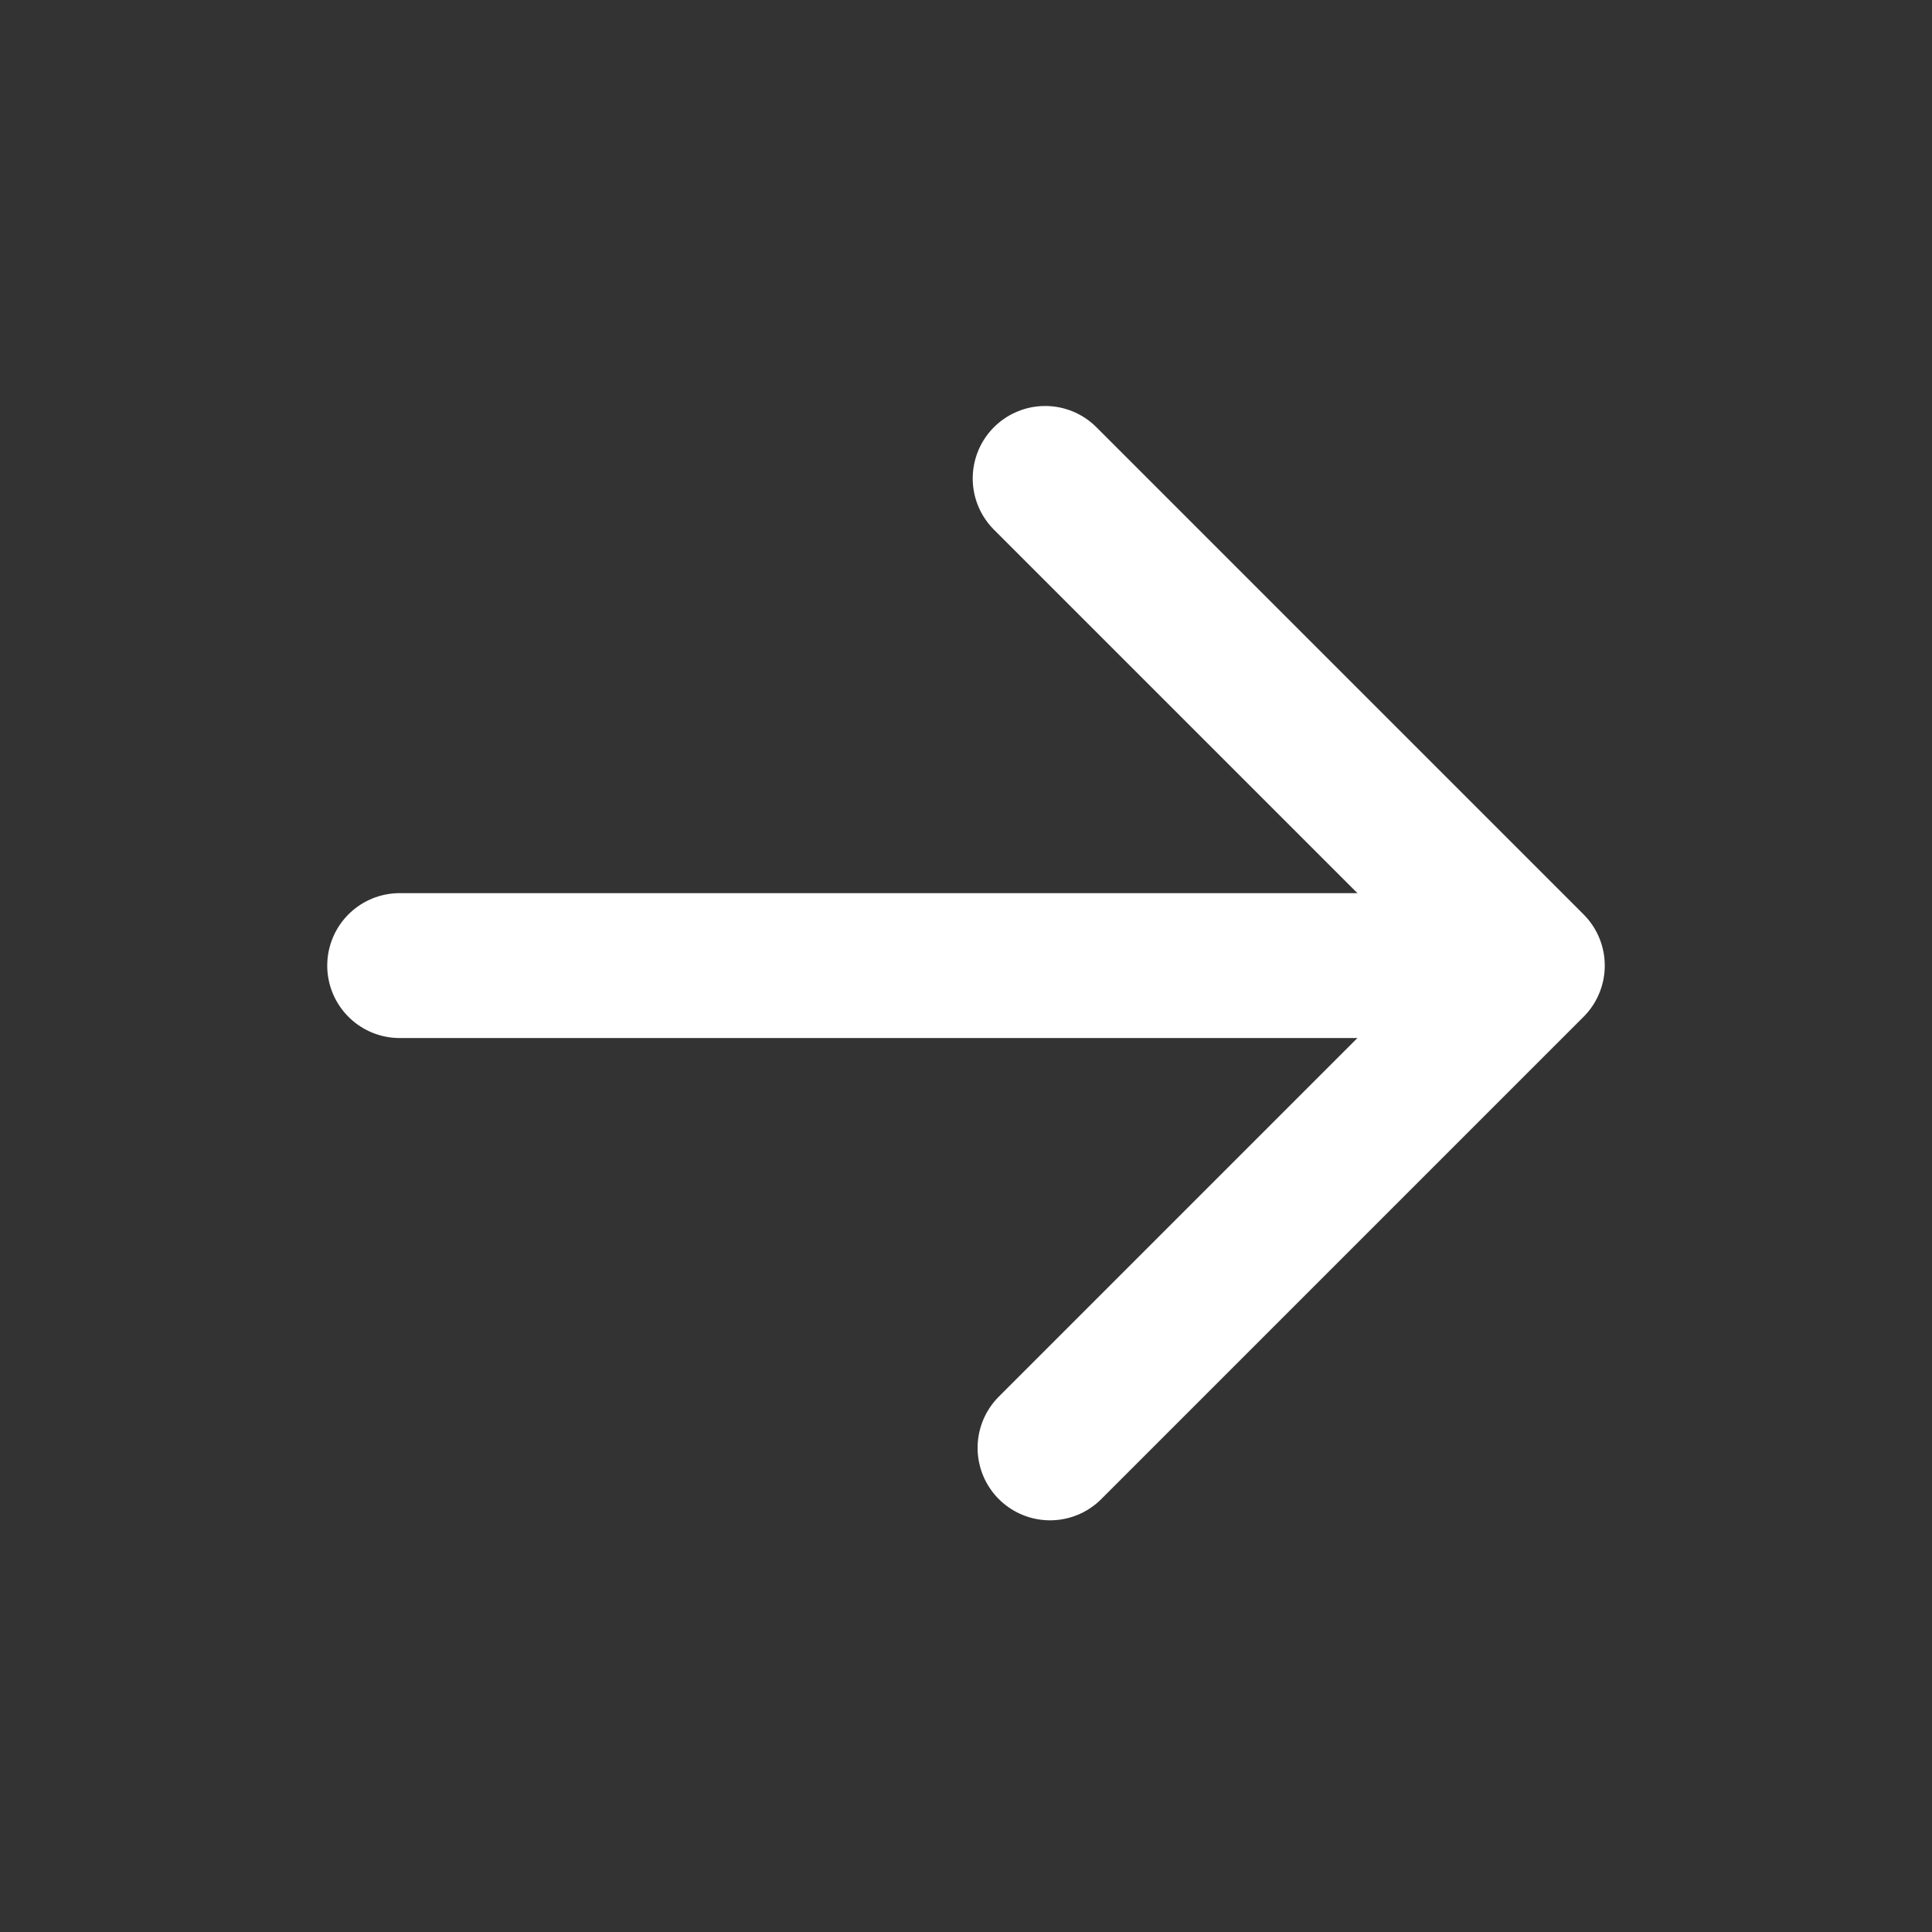 <?xml version="1.0" encoding="UTF-8"?>
<svg id="Icons_Dashboard" xmlns="http://www.w3.org/2000/svg" viewBox="0 0 800 800">
  <rect x="0" y="0" width="800" height="800" fill="#333333" stroke="none"/>
  <g id="W_Arrow_Right">
    <line id="secondary" x1="608.68" y1="399.83" x2="165.5" y2="399.83" fill="none" stroke="#fff" stroke-linecap="round" stroke-linejoin="round" stroke-width="60"/>
    <polyline id="primary" points="432.78 198.11 634.5 399.83 434.8 599.53" fill="none" stroke="#fff" stroke-linecap="round" stroke-linejoin="round" stroke-width="60"/>
  </g>
</svg>